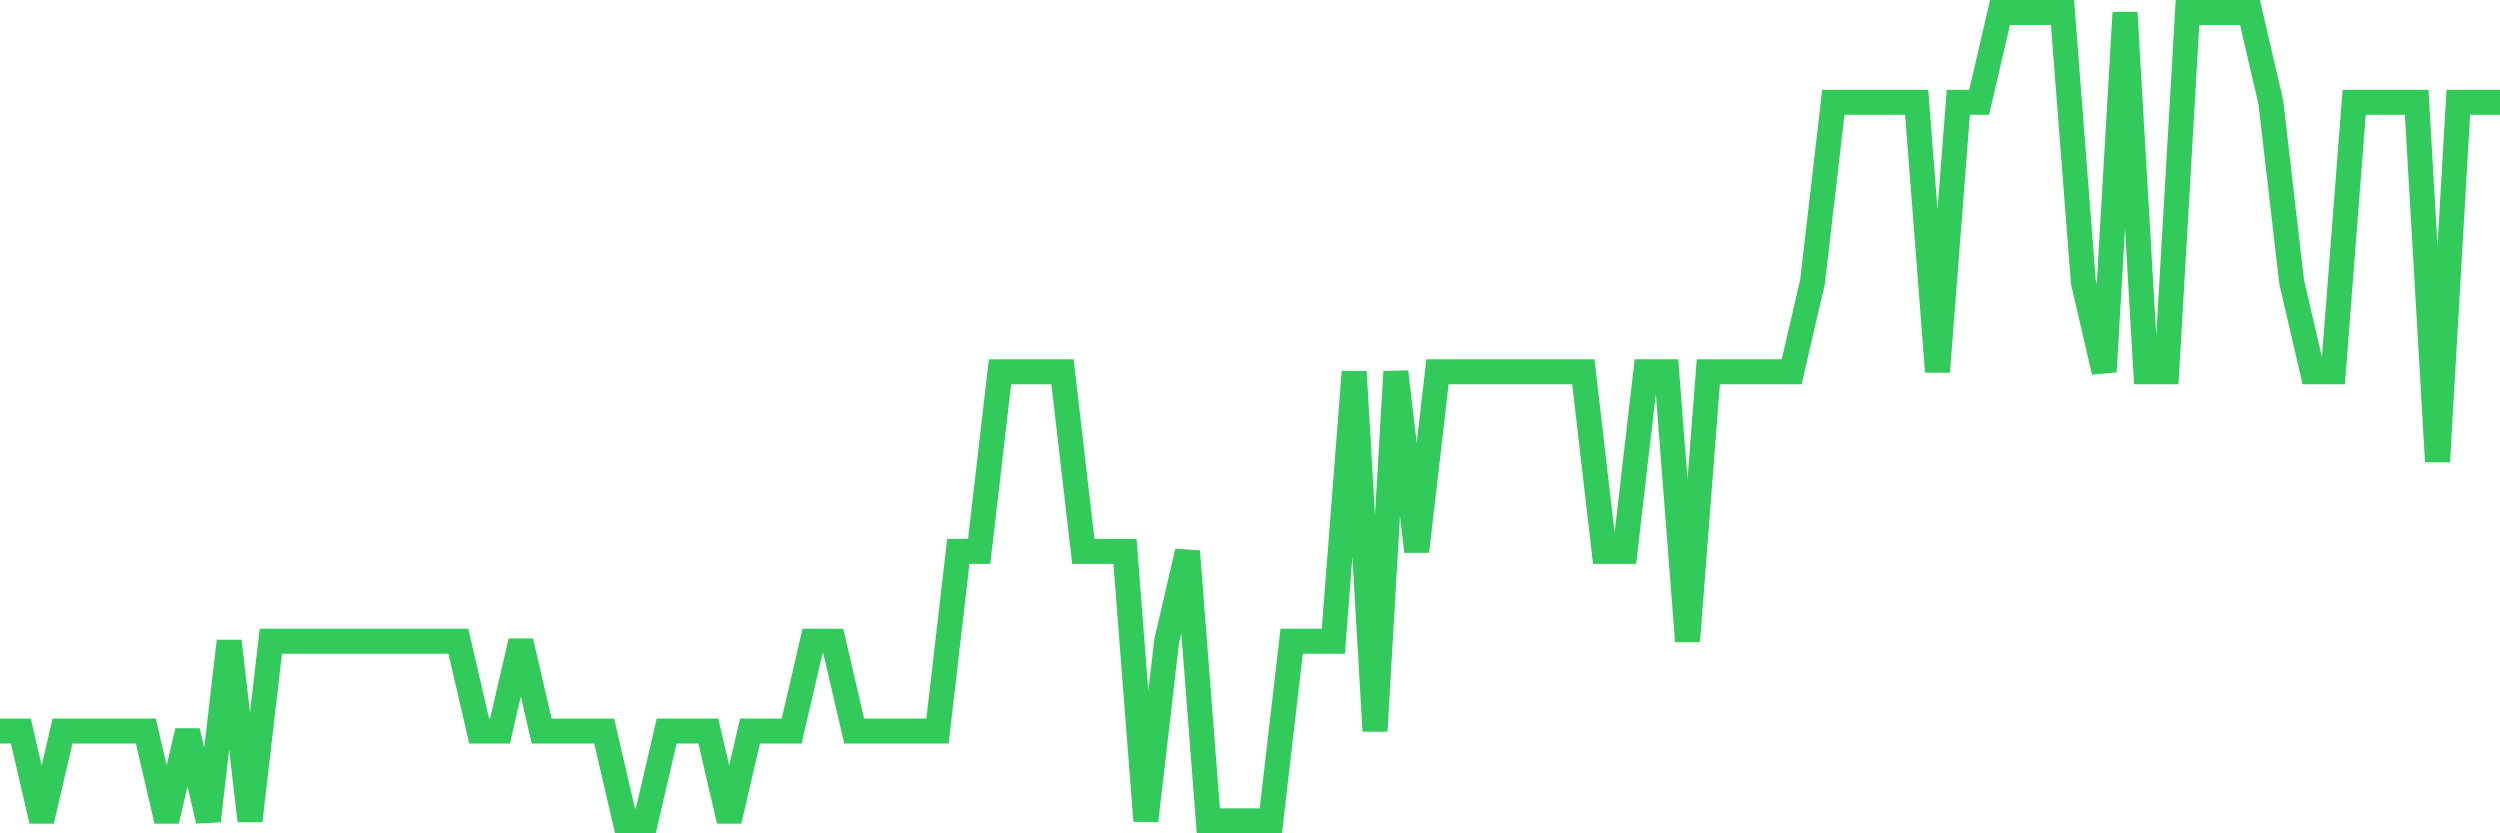 <svg
  xmlns="http://www.w3.org/2000/svg"
  xmlns:xlink="http://www.w3.org/1999/xlink"
  width="120"
  height="40"
  viewBox="0 0 120 40"
  preserveAspectRatio="none"
>
  <polyline
    points="0,35.089 1,35.089 2,39.4 3,35.089 4,35.089 5,35.089 6,35.089 7,35.089 8,39.4 9,35.089 10,39.4 11,30.778 12,39.4 13,30.778 14,30.778 15,30.778 16,30.778 17,30.778 18,30.778 19,30.778 20,30.778 21,30.778 22,30.778 23,35.089 24,35.089 25,30.778 26,35.089 27,35.089 28,35.089 29,35.089 30,39.4 31,39.4 32,35.089 33,35.089 34,35.089 35,39.4 36,35.089 37,35.089 38,35.089 39,30.778 40,30.778 41,35.089 42,35.089 43,35.089 44,35.089 45,35.089 46,26.467 47,26.467 48,17.844 49,17.844 50,17.844 51,17.844 52,26.467 53,26.467 54,26.467 55,39.4 56,30.778 57,26.467 58,39.4 59,39.4 60,39.4 61,39.4 62,30.778 63,30.778 64,30.778 65,17.844 66,35.089 67,17.844 68,26.467 69,17.844 70,17.844 71,17.844 72,17.844 73,17.844 74,17.844 75,17.844 76,17.844 77,26.467 78,26.467 79,17.844 80,17.844 81,30.778 82,17.844 83,17.844 84,17.844 85,17.844 86,17.844 87,13.533 88,4.911 89,4.911 90,4.911 91,4.911 92,4.911 93,17.844 94,4.911 95,4.911 96,0.6 97,0.6 98,0.6 99,0.6 100,13.533 101,17.844 102,0.6 103,17.844 104,17.844 105,0.6 106,0.6 107,0.6 108,0.6 109,4.911 110,13.533 111,17.844 112,17.844 113,4.911 114,4.911 115,4.911 116,4.911 117,22.156 118,4.911 119,4.911 120,4.911"
    fill="none"
    stroke="#32ca5b"
    stroke-width="1.2"
  >
  </polyline>
</svg>